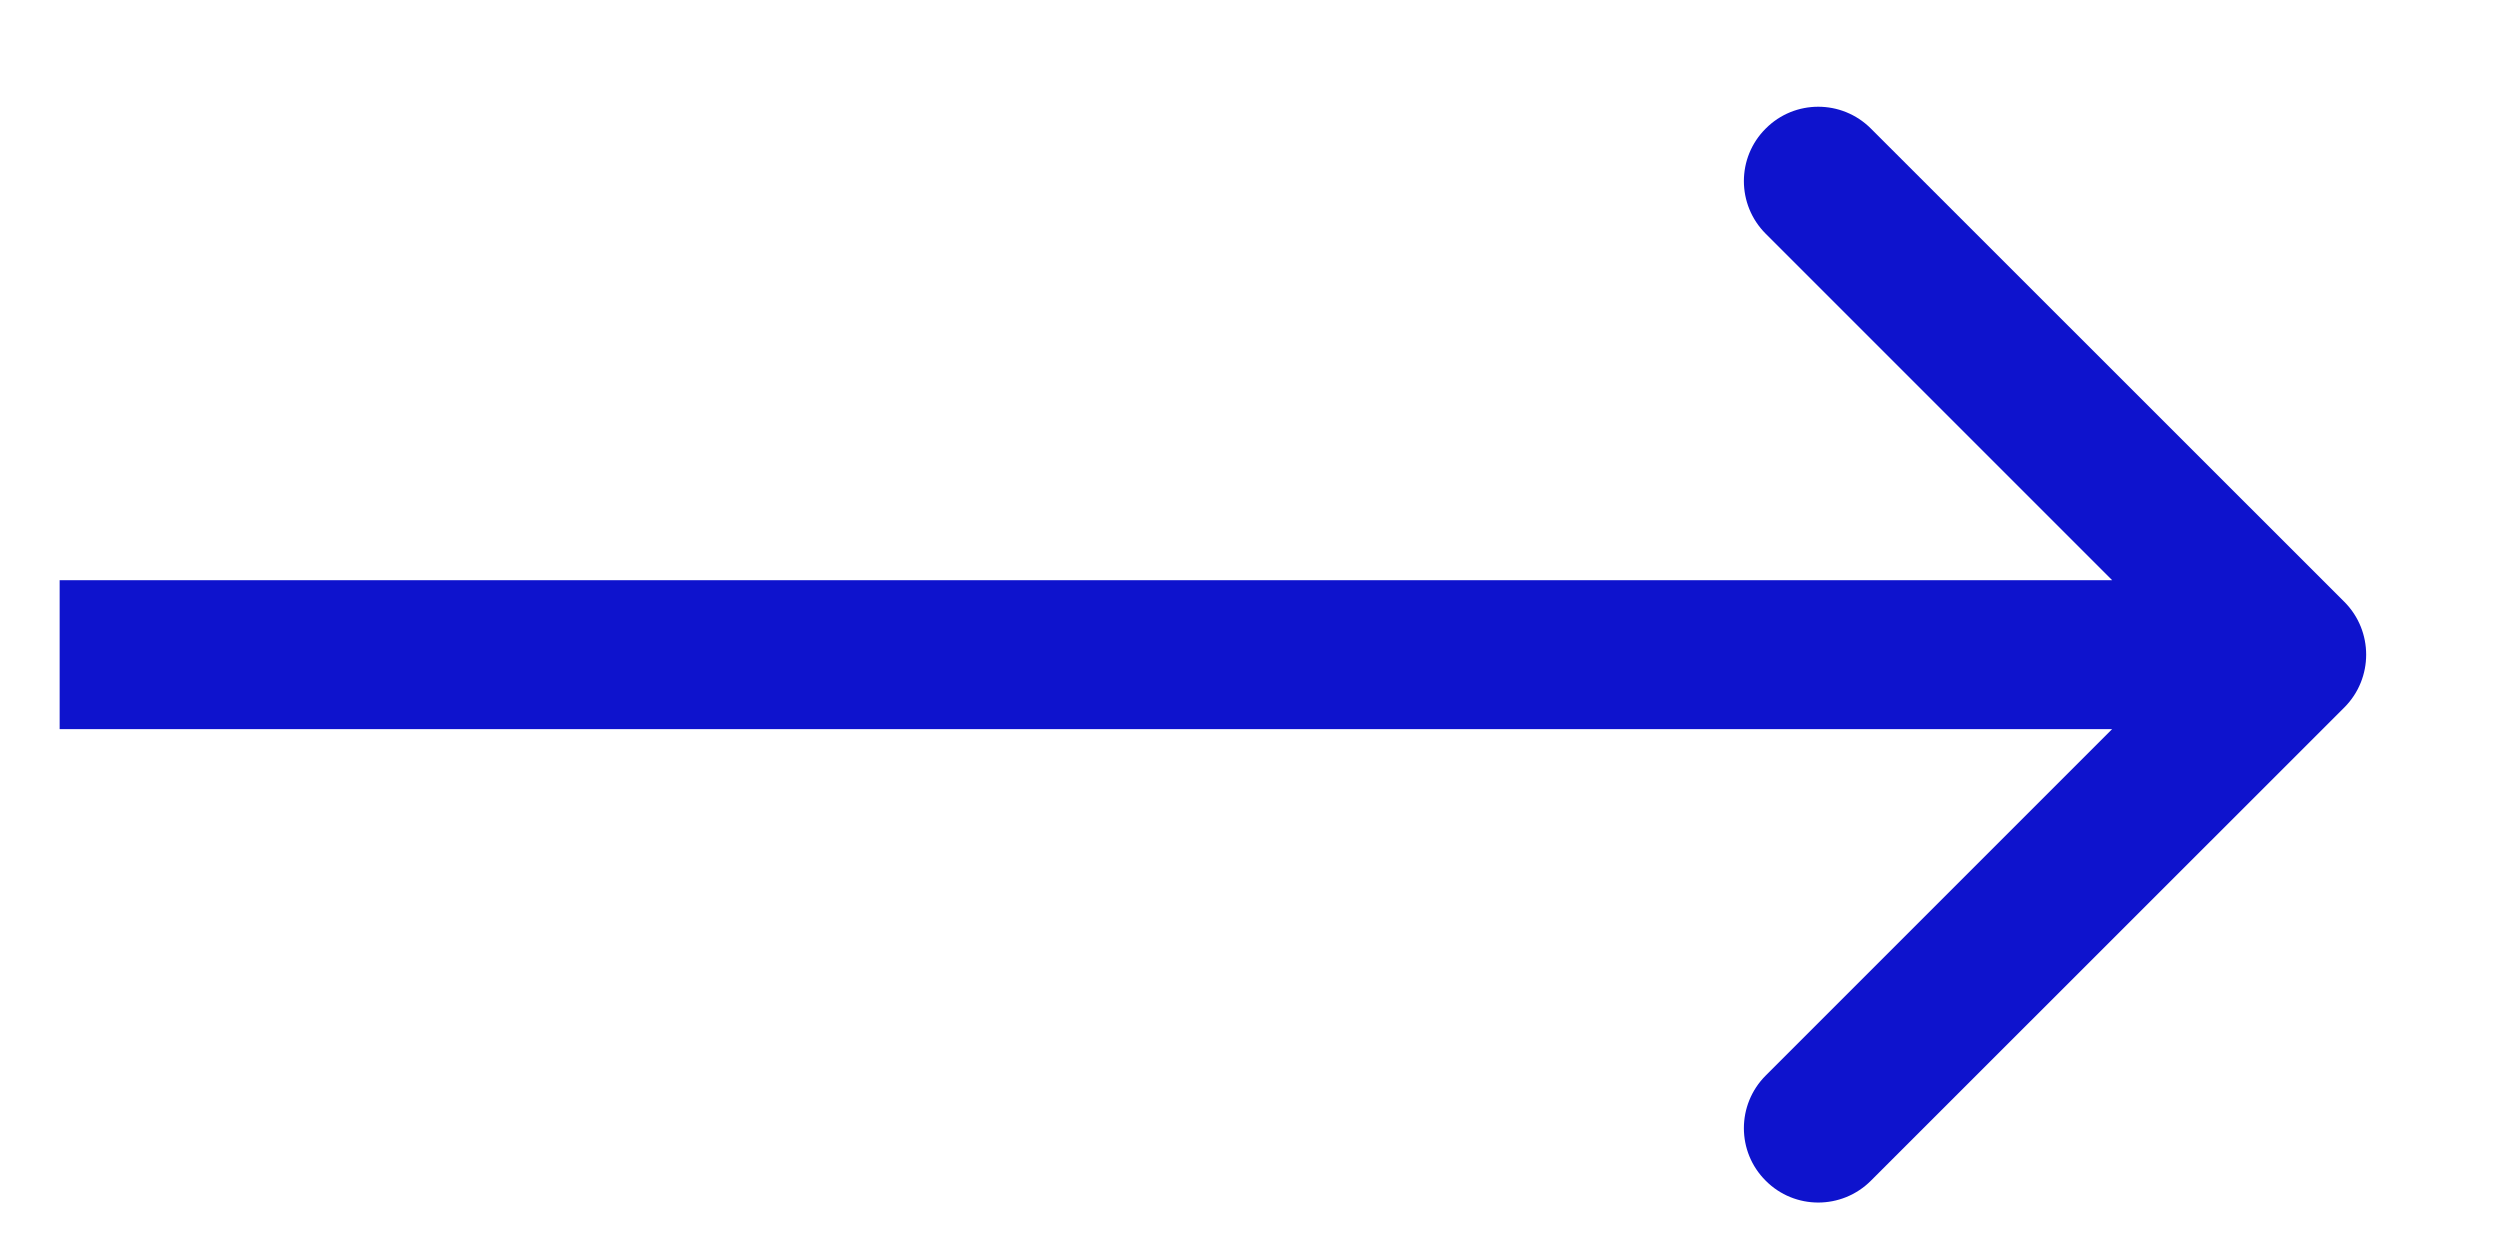 <?xml version="1.0" encoding="UTF-8"?> <svg xmlns="http://www.w3.org/2000/svg" width="14" height="7" viewBox="0 0 14 7" fill="none"><path d="M13.129 3.961C13.291 3.798 13.291 3.534 13.129 3.371L10.477 0.72C10.314 0.557 10.05 0.557 9.888 0.72C9.725 0.882 9.725 1.146 9.888 1.309L12.245 3.666L9.888 6.023C9.725 6.186 9.725 6.45 9.888 6.612C10.05 6.775 10.314 6.775 10.477 6.612L13.129 3.961ZM0.334 4.083L12.834 4.083L12.834 3.249L0.334 3.249L0.334 4.083Z" fill="#0E13CD"></path></svg> 